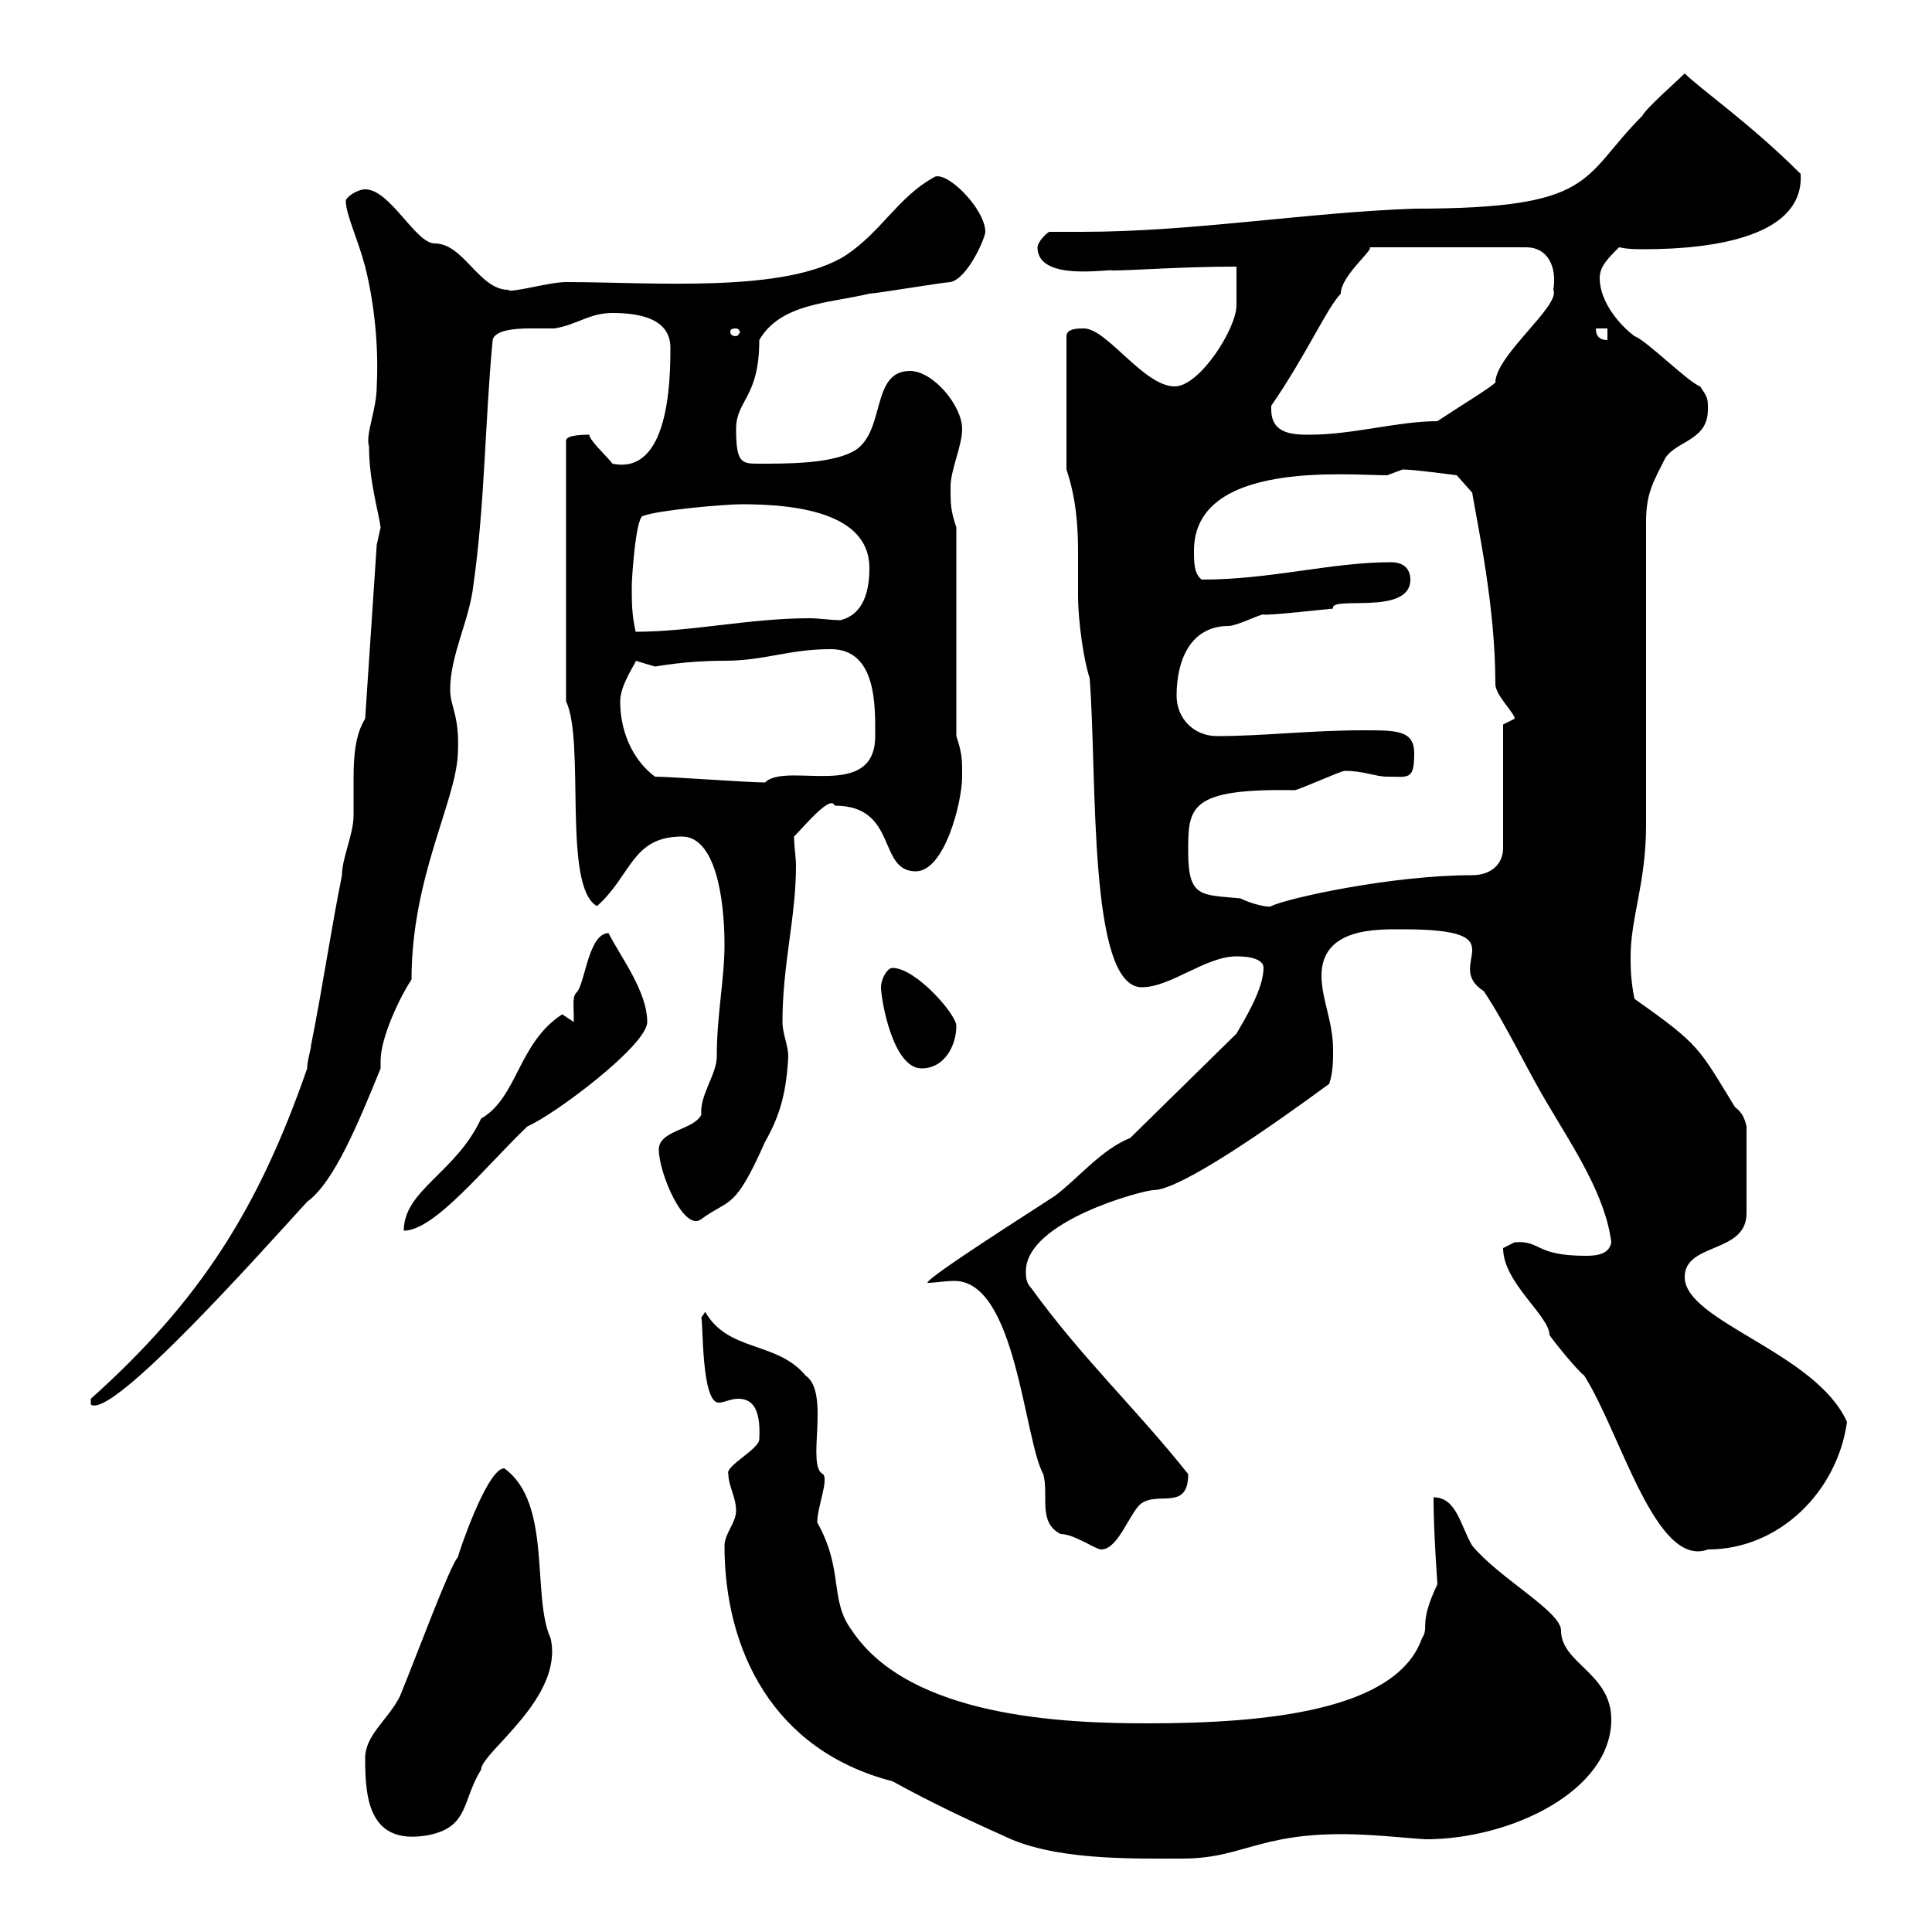 <svg xmlns="http://www.w3.org/2000/svg" xmlns:xlink="http://www.w3.org/1999/xlink" width="300" height="300"><path d="M112.50 240C112.50 256.20 120 271.80 138.60 276.60C144 279.60 150.30 282.60 155.70 285C163.50 288.90 175.50 288.60 183.60 288.60C193.80 288.60 195.90 283.80 213.60 285C214.20 285 220.80 285.60 221.40 285.60C234.60 285.60 250.20 278.10 250.20 267C250.20 259.80 242.40 258.30 242.40 253.20C242.40 250.20 232.80 245.10 228.60 240C226.80 237 226.20 232.50 222.60 232.50C222.60 238.20 223.20 245.70 223.20 246C220.20 252.30 222 252.60 220.80 254.40C216.90 265.50 197.10 267.60 178.20 267.60C165.30 267.60 141.30 266.70 132.30 253.20C128.70 248.40 131.10 243.90 126.90 236.40C126.90 234 128.70 229.80 127.80 228.90C125.10 227.70 129 216.30 125.10 213.60C120.60 208.20 113.10 210 109.50 203.70C109.50 203.70 108.90 204.60 108.90 204.60C109.20 205.50 108.90 217.80 111.60 217.80C112.50 217.80 113.40 217.20 114.60 217.20C116.40 217.20 118.20 218.10 117.90 223.50C117.90 225 112.50 227.70 113.10 228.90C113.10 230.70 114.30 232.50 114.30 234.60C114.30 236.40 112.50 238.20 112.50 240ZM56.70 273C56.70 279.30 57.30 286.50 66.30 285C72.90 283.80 71.70 279.60 74.70 274.80C74.70 272.10 87.60 263.70 85.50 254.40C82.50 247.80 85.80 233.40 78.30 228C75.60 228 71.10 241.50 71.10 241.80C69.90 243 64.80 256.80 62.10 263.40C60.30 267 56.70 269.40 56.70 273ZM144 199.20C145.20 199.20 146.70 198.90 148.20 198.90C157.80 198.90 159 223.50 162 228.90C162.90 232.20 161.10 236.40 164.70 238.20C166.80 238.20 170.10 240.60 171 240.60C173.70 240.60 175.50 234.60 177.30 233.40C180 231.60 184.50 234.60 184.50 228.90C176.40 218.70 168 210.90 160.20 200.10C159.30 199.20 159.30 198.30 159.30 197.40C159.30 189.60 177.60 184.80 179.10 184.80C183.30 184.80 197.40 174.90 206.40 168.30C207 166.50 207 164.70 207 162.90C207 158.70 205.20 155.10 205.20 151.50C205.20 144 213.90 144.30 217.80 144.30C236.40 144.30 223.80 149.70 230.40 153.90C234 159.30 237.30 166.50 240.60 171.90C244.50 178.50 249.30 185.70 250.20 192.90C249.90 194.70 248.10 195 246.30 195C238.20 195 239.40 192.60 235.20 192.90C235.20 192.90 233.40 193.80 233.40 193.80C233.40 199.20 240.60 204.30 240.60 207.30C241.20 208.20 244.80 212.70 246 213.60C251.70 222.60 257.10 243.60 265.20 240.60C276.30 240.60 285.30 231.60 286.80 220.80C282 210 261.60 205.20 261.60 198.30C261.60 192.90 271.20 194.70 271.20 188.40L271.20 174.90C270.90 173.70 270.60 172.80 269.40 171.90C263.70 162.60 264 162.30 253.80 155.10C253.20 152.10 253.20 150.30 253.20 148.50C253.20 142.50 255.60 137.10 255.60 128.10C255.60 120.60 255.60 88.20 255.60 81C255.60 76.50 256.80 74.70 258.60 71.10C260.40 68.40 265.20 68.40 265.20 63.60C265.20 61.80 265.20 61.80 264 60C262.20 59.40 255.60 52.80 253.80 52.20C251.40 50.40 248.40 46.80 248.40 43.20C248.40 41.40 249.60 40.20 251.40 38.40C252.90 38.70 253.80 38.70 255.30 38.70C266.40 38.70 280.20 36.60 279.60 27C271.80 19.20 264 13.80 261.60 11.40C260.40 12.60 255.60 16.80 255 18C245.40 27.60 248.10 32.40 219.60 32.40C202.80 33 185.10 36 168 36C166.20 36 164.70 36 162.90 36C162 36.60 161.10 37.80 161.10 38.40C161.10 43.80 172.20 41.70 172.80 42C175.80 42 183.60 41.40 192 41.40C192 42 192 46.80 192 47.40C192 51 186.30 60 182.40 60C177.60 60 171.90 51 168.30 51C167.40 51 165.60 51 165.60 52.20L165.60 72.90C167.10 77.40 167.40 81.60 167.40 85.80C167.40 88.20 167.40 90.30 167.40 92.40C167.40 96.60 168.30 102.60 169.20 105.30C170.40 120.60 168.90 153.30 177.30 153.30C181.80 153.30 187.20 148.50 192 148.50C192.60 148.50 196.20 148.50 196.20 150.30C196.20 153.60 193.20 158.40 192 160.50L175.50 176.70C171 178.50 167.40 183 163.80 185.70C161.10 187.50 144 198.30 144 199.20ZM14.10 217.20L14.10 218.10C17.40 220.50 41.10 193.80 47.70 186.60C51.90 183.60 55.80 174 59.10 165.90C59.10 165.60 59.10 165 59.10 164.70C59.10 161.10 62.10 154.80 63.90 152.10C63.90 136.20 70.80 124.50 71.10 117C71.40 111 69.90 109.80 69.90 107.10C69.90 101.70 72.90 96.30 73.50 90.90C75.30 78.30 75.30 65.40 76.50 52.80C76.80 51.30 79.80 51 82.20 51C83.70 51 85.20 51 86.10 51C89.70 50.40 91.50 48.60 95.10 48.60C98.70 48.60 104.10 49.20 104.10 54C104.10 59.40 103.80 73.80 95.10 72C94.50 71.10 91.50 68.40 91.50 67.50C90.90 67.50 87.90 67.50 87.90 68.40L87.90 108.90C90.90 115.20 87.30 137.70 92.70 140.70C98.10 135.90 98.10 129.90 105.90 129.90C111 129.90 112.50 139.20 112.50 146.70C112.50 152.10 111.30 157.50 111.30 164.10C111.30 166.80 108.60 170.10 108.90 173.10C107.70 175.50 102.30 175.50 102.30 178.50C102.30 182.10 106.20 191.40 108.90 189.30C113.40 186 114 188.10 118.80 177.30C121.20 173.10 122.10 169.50 122.40 164.10C122.40 162.30 121.50 160.50 121.50 158.70C121.50 149.70 123.60 142.50 123.60 134.40C123.60 133.20 123.30 131.40 123.30 129.90C124.80 128.40 129 123.30 129.60 125.10C139.50 125.10 136.20 135.30 142.20 135.30C146.70 135.30 149.40 124.50 149.40 120.60C149.40 117.90 149.40 117 148.50 114.30L148.50 81.90C147.60 79.20 147.60 78.30 147.60 75.60C147.60 72.90 149.40 69.30 149.40 66.60C149.40 63 144.90 57.60 141.30 57.60C135 57.60 137.70 67.50 132.30 70.20C128.70 72 122.40 72 117.90 72C115.20 72 114.30 72 114.30 66.60C114.30 62.10 117.90 61.80 117.90 52.80C121.20 47.10 128.70 47.10 135 45.60C135.90 45.60 146.70 43.80 147.60 43.80C150.30 43.20 153 36.90 153 36C153 32.40 146.70 26.10 144.90 27.60C139.50 30.60 136.80 36 131.40 39.60C122.10 45.60 101.40 43.80 87.90 43.80C85.20 43.80 79.20 45.60 78.90 45C74.40 45 72 37.80 67.50 37.80C64.50 37.80 60.60 29.40 56.70 29.40C55.50 29.40 53.70 30.60 53.70 31.20C53.70 33.30 55.50 36.90 56.70 41.40C58.20 47.40 58.80 54 58.50 60C58.50 63.60 56.70 67.50 57.30 69.30C57.30 74.70 58.80 79.50 59.10 81.90C59.10 81.90 58.50 84.60 58.50 84.60L56.70 111.60C55.20 114 54.90 117.30 54.90 120.90C54.90 122.70 54.90 124.80 54.90 126.60C54.90 129.60 53.10 133.20 53.10 135.90C51.30 144.90 50.10 153.30 48.30 162.30C48.30 162.90 47.70 164.70 47.70 165.90C40.20 187.50 31.20 201.90 14.10 217.20ZM89.10 158.70C89.10 158.70 87.30 157.50 87.30 157.50C80.40 162 80.40 170.40 74.70 173.70C70.80 182.10 62.70 184.80 62.70 191.10C67.50 191.10 75.30 181.20 81.90 174.90C86.10 173.10 100.50 162.30 100.50 158.70C100.50 153.90 96.30 148.50 94.50 144.90C91.50 144.90 90.90 152.10 89.70 153.90C88.80 154.80 89.10 155.40 89.10 158.70ZM136.80 153.30C136.80 155.10 138.60 165.90 143.10 165.90C146.70 165.90 148.50 162.30 148.50 159.30C148.50 157.50 142.20 150.30 138.60 150.30C137.70 150.30 136.80 152.10 136.80 153.30ZM184.50 132.30C184.50 125.40 184.50 122.40 201 122.70C201.60 122.70 208.20 119.70 208.80 119.70C211.80 119.70 213.60 120.60 215.40 120.60C218.70 120.60 219.60 121.20 219.60 117C219.60 113.40 216.90 113.40 211.80 113.40C203.40 113.40 196.20 114.30 189 114.30C185.40 114.30 182.70 111.60 182.70 108C182.70 102.60 184.80 97.20 190.80 97.20C192 97.20 195.60 95.40 196.20 95.40C196.20 95.70 206.70 94.50 207 94.50C206.40 92.40 219 95.70 219 90C219 88.20 217.80 87.30 216 87.30C206.70 87.30 197.40 90 186.60 90C185.40 89.10 185.40 87.30 185.40 85.50C185.40 71.40 209.40 73.80 215.40 73.80C215.40 73.80 217.80 72.90 217.80 72.90C219.60 72.90 226.20 73.80 226.20 73.80L228.60 76.50C229.50 81.90 232.20 94.20 232.20 106.20C232.20 108 235.20 110.70 235.20 111.60C235.20 111.60 233.40 112.50 233.40 112.50L233.40 131.70C233.40 134.10 231.60 135.90 228.60 135.90C216 135.90 199.80 139.50 197.40 140.70C197.10 141 194.40 140.40 192.60 139.50C186.60 138.90 184.50 139.50 184.50 132.30ZM101.70 120.60C98.10 117.90 96.30 113.40 96.30 108.90C96.30 106.20 99 102.60 98.70 102.60C98.70 102.60 101.70 103.50 101.70 103.50C102 103.50 106.20 102.60 112.50 102.60C118.80 102.60 122.40 100.80 129 100.80C136.20 100.80 135.90 109.80 135.90 114.30C135.90 124.50 122.10 118.20 118.80 121.50C116.10 121.50 104.10 120.60 101.70 120.60ZM98.10 90.90C98.10 90 98.70 80.10 99.90 80.10C102.30 79.20 112.50 78.30 115.20 78.30C123.30 78.30 135 79.50 135 88.20C135 91.80 134.10 95.40 130.50 96.30C129 96.30 127.20 96 125.70 96C116.40 96 107.40 98.10 98.70 98.10C98.10 95.40 98.10 93.60 98.10 90.90ZM197.40 63.60C197.40 63.60 197.40 63 197.40 63C202.80 55.20 206.10 47.70 208.20 45.60C208.20 42.60 214.20 38.10 212.40 38.40L237 38.40C240.30 38.40 241.80 41.40 241.20 45C242.40 47.40 232.20 55.20 232.20 59.40C231.30 60.30 226.80 63 223.20 65.40C217.20 65.40 210 67.50 203.40 67.50C201 67.50 197.40 67.50 197.40 63.60ZM247.80 51L249.60 51L249.60 52.80C248.40 52.80 247.80 52.20 247.80 51ZM114.30 51C114.60 51 114.90 51.30 114.90 51.60C114.90 51.60 114.60 52.20 114.30 52.20C113.40 52.20 113.40 51.60 113.40 51.60C113.40 51.30 113.40 51 114.30 51Z"/></svg>
